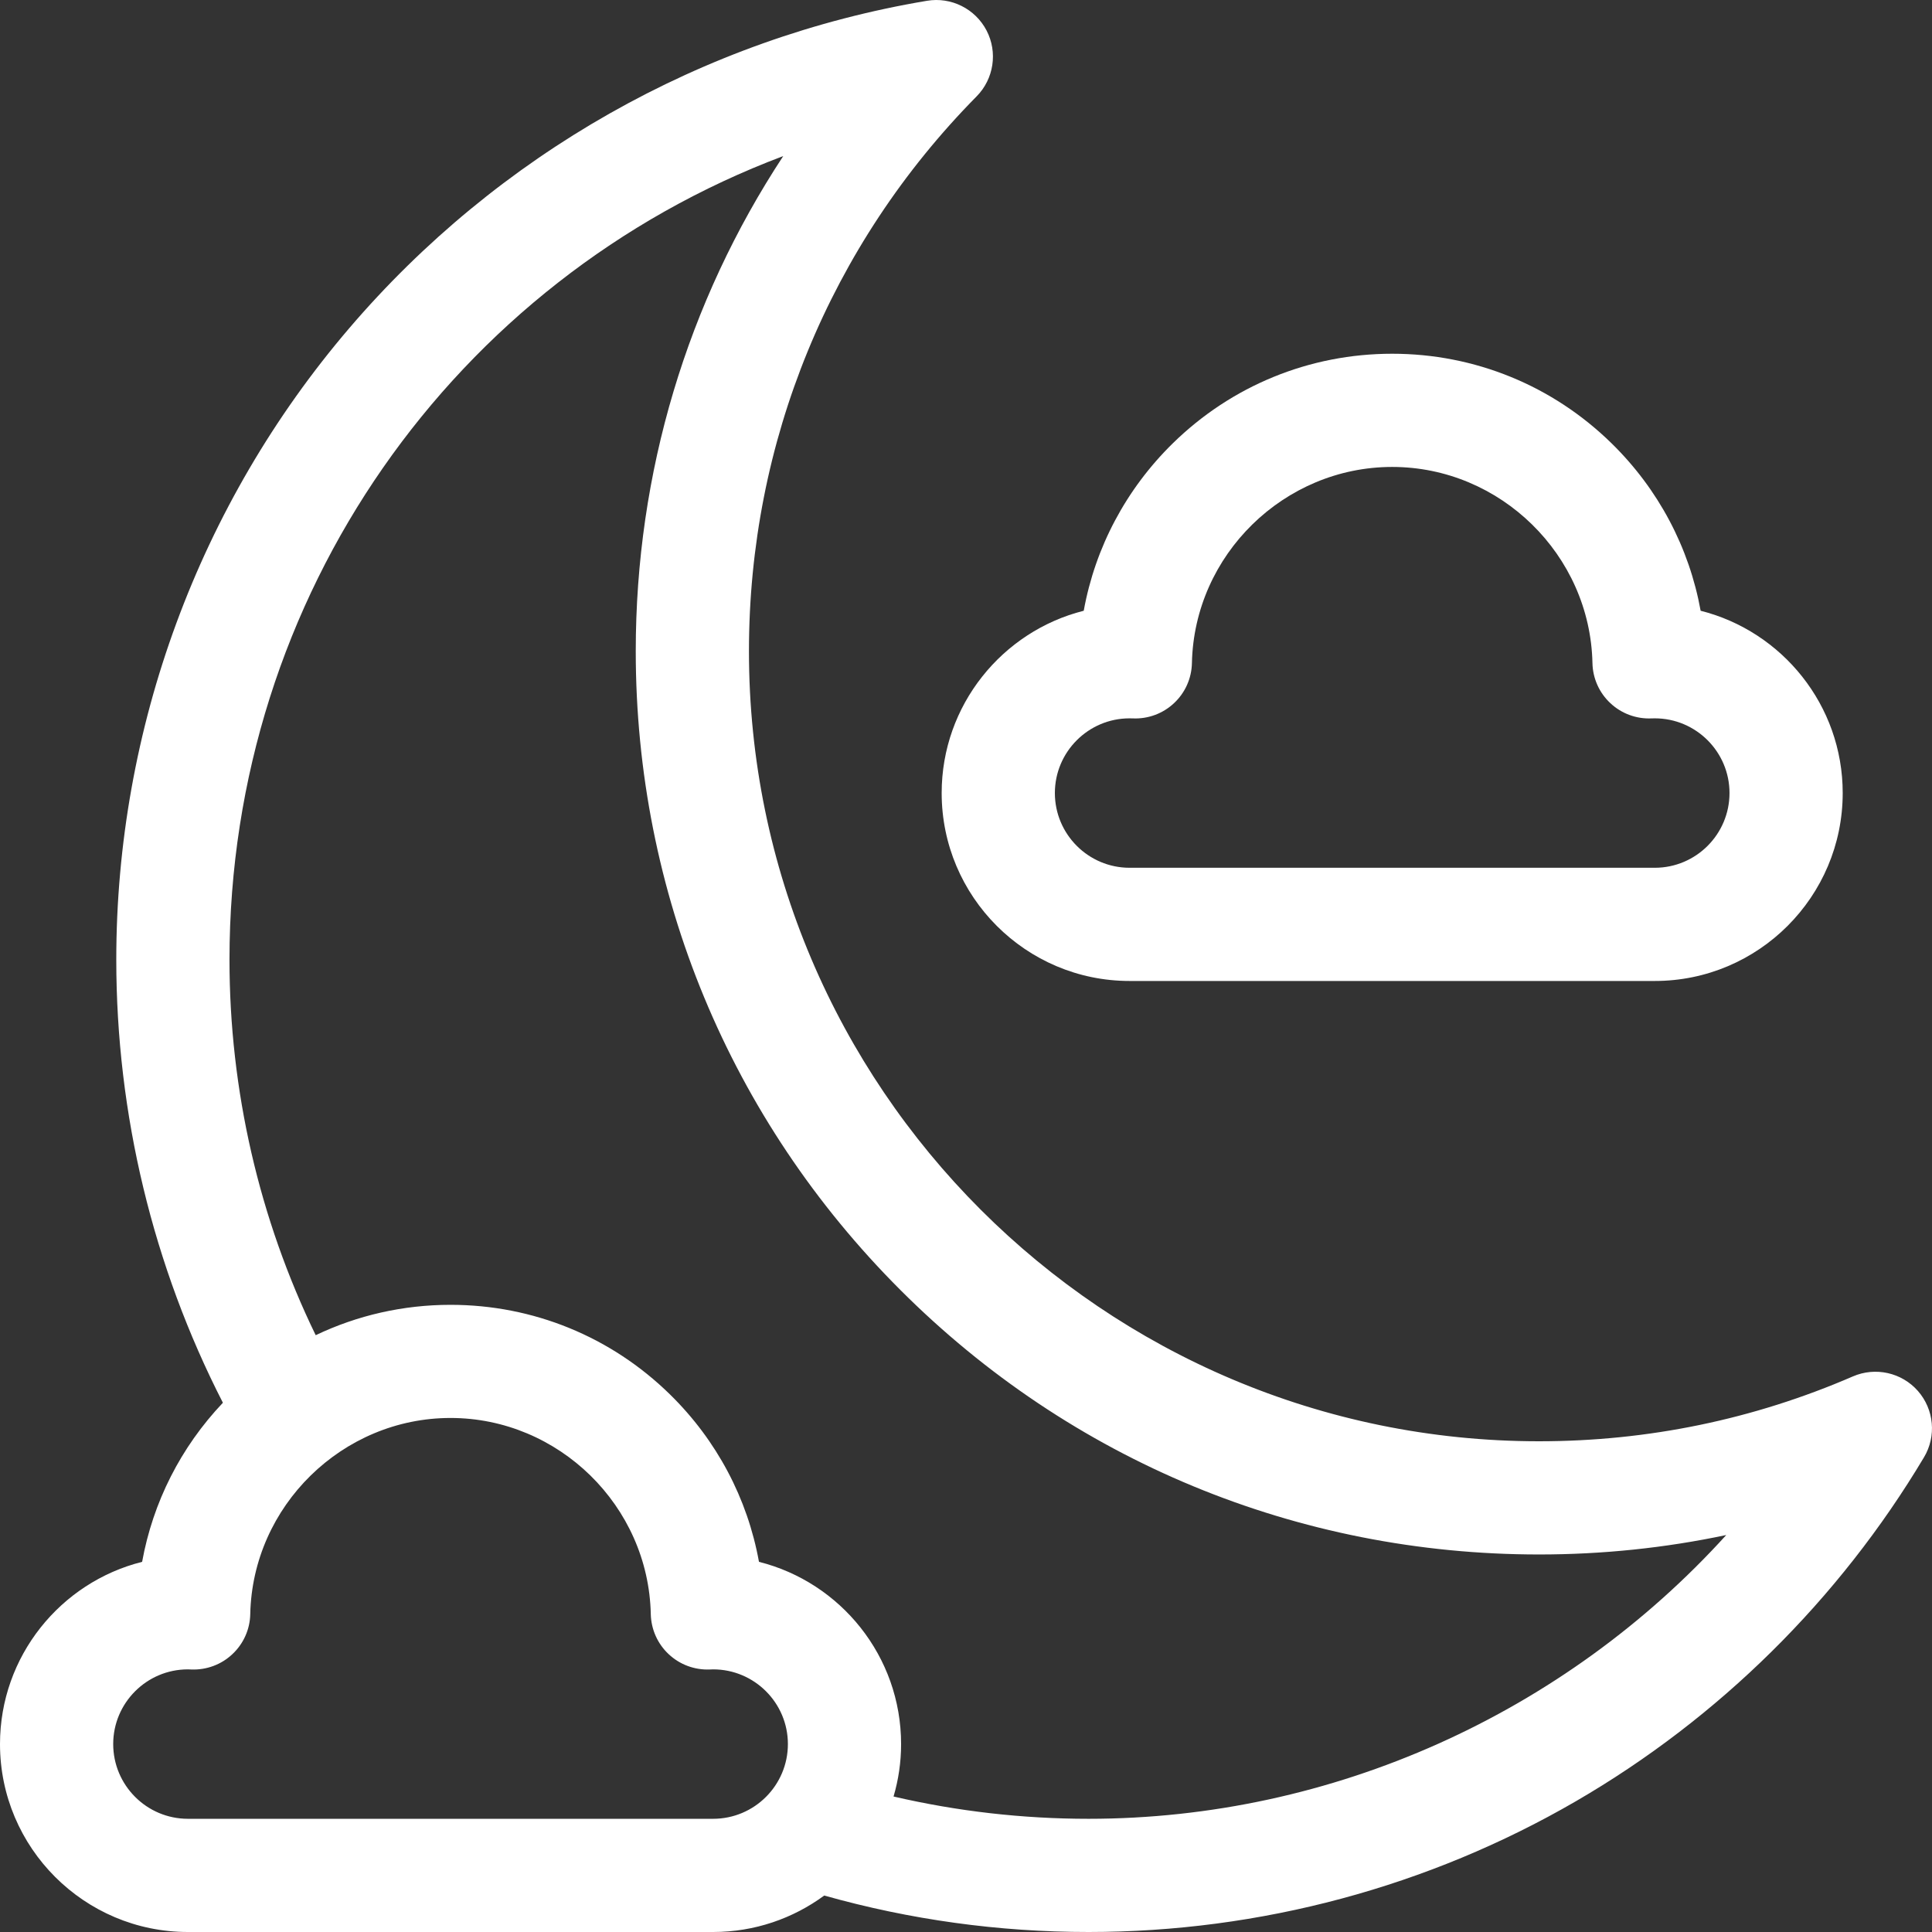 <svg xmlns="http://www.w3.org/2000/svg" width="32" height="32" viewBox="0 0 32 32" fill="none"><rect x="0" y="0" width="32" height="32" fill="#333333" stroke="none"/><path d="M31.767 23.039C31.498 22.733 31.063 22.636 30.689 22.798C29.045 23.51 27.296 23.872 25.491 23.872C18.275 23.872 12.405 18.002 12.405 10.786C12.405 7.324 13.744 4.061 16.176 1.596C16.461 1.307 16.528 0.866 16.341 0.506C16.153 0.145 15.755 -0.054 15.354 0.013C11.64 0.635 8.241 2.561 5.782 5.439C3.295 8.349 1.926 12.062 1.926 15.895C1.926 18.453 2.534 20.974 3.692 23.234C2.993 23.971 2.533 24.882 2.354 25.869C1.003 26.208 0 27.433 0 28.887C0 30.604 1.396 32 3.112 32H11.812C12.5 32 13.136 31.775 13.652 31.396C15.073 31.797 16.543 32 18.03 32C20.869 32 23.66 31.251 26.102 29.834C28.47 28.46 30.463 26.49 31.867 24.138C32.076 23.789 32.035 23.345 31.767 23.039ZM11.812 30.125H3.112C2.43 30.125 1.875 29.57 1.875 28.887C1.875 28.205 2.43 27.65 3.112 27.65C3.131 27.65 3.15 27.651 3.168 27.652C3.42 27.662 3.666 27.571 3.849 27.398C4.033 27.226 4.14 26.987 4.145 26.735C4.183 24.944 5.671 23.486 7.462 23.486C9.254 23.486 10.742 24.944 10.779 26.735C10.785 26.987 10.891 27.226 11.075 27.398C11.259 27.571 11.504 27.662 11.756 27.652C11.775 27.651 11.793 27.65 11.812 27.65C12.495 27.65 13.05 28.205 13.05 28.887C13.05 29.57 12.495 30.125 11.812 30.125ZM18.03 30.125C16.937 30.125 15.855 30.001 14.8 29.756C14.881 29.48 14.925 29.189 14.925 28.888C14.925 27.433 13.922 26.208 12.571 25.869C12.381 24.82 11.873 23.857 11.098 23.097C10.121 22.139 8.83 21.612 7.462 21.612C6.677 21.612 5.918 21.786 5.229 22.115C4.292 20.187 3.801 18.056 3.801 15.895C3.801 9.863 7.526 4.636 12.973 2.585C11.383 5.002 10.53 7.831 10.53 10.786C10.53 14.782 12.086 18.539 14.912 21.365C17.737 24.191 21.494 25.747 25.491 25.747C26.543 25.747 27.579 25.639 28.592 25.425C25.918 28.374 22.072 30.125 18.03 30.125Z" fill="white"></path><path d="M18.709 16.248H27.409C29.125 16.248 30.521 14.852 30.521 13.135C30.521 11.681 29.518 10.456 28.168 10.116C27.978 9.068 27.47 8.105 26.695 7.345C25.718 6.387 24.427 5.859 23.059 5.859C21.691 5.859 20.4 6.387 19.423 7.345C18.649 8.105 18.14 9.068 17.95 10.116C16.6 10.456 15.597 11.681 15.597 13.135C15.597 14.852 16.993 16.248 18.709 16.248ZM18.709 11.898C18.728 11.898 18.746 11.899 18.765 11.899C19.016 11.91 19.262 11.819 19.446 11.646C19.63 11.474 19.737 11.235 19.742 10.982C19.78 9.191 21.268 7.734 23.059 7.734C24.85 7.734 26.338 9.191 26.376 10.982C26.381 11.235 26.488 11.474 26.672 11.646C26.856 11.819 27.102 11.91 27.353 11.899C27.372 11.899 27.39 11.898 27.409 11.898C28.091 11.898 28.646 12.453 28.646 13.135C28.646 13.818 28.091 14.373 27.409 14.373H18.709C18.027 14.373 17.472 13.818 17.472 13.135C17.472 12.453 18.027 11.898 18.709 11.898Z" fill="white"></path></svg>
